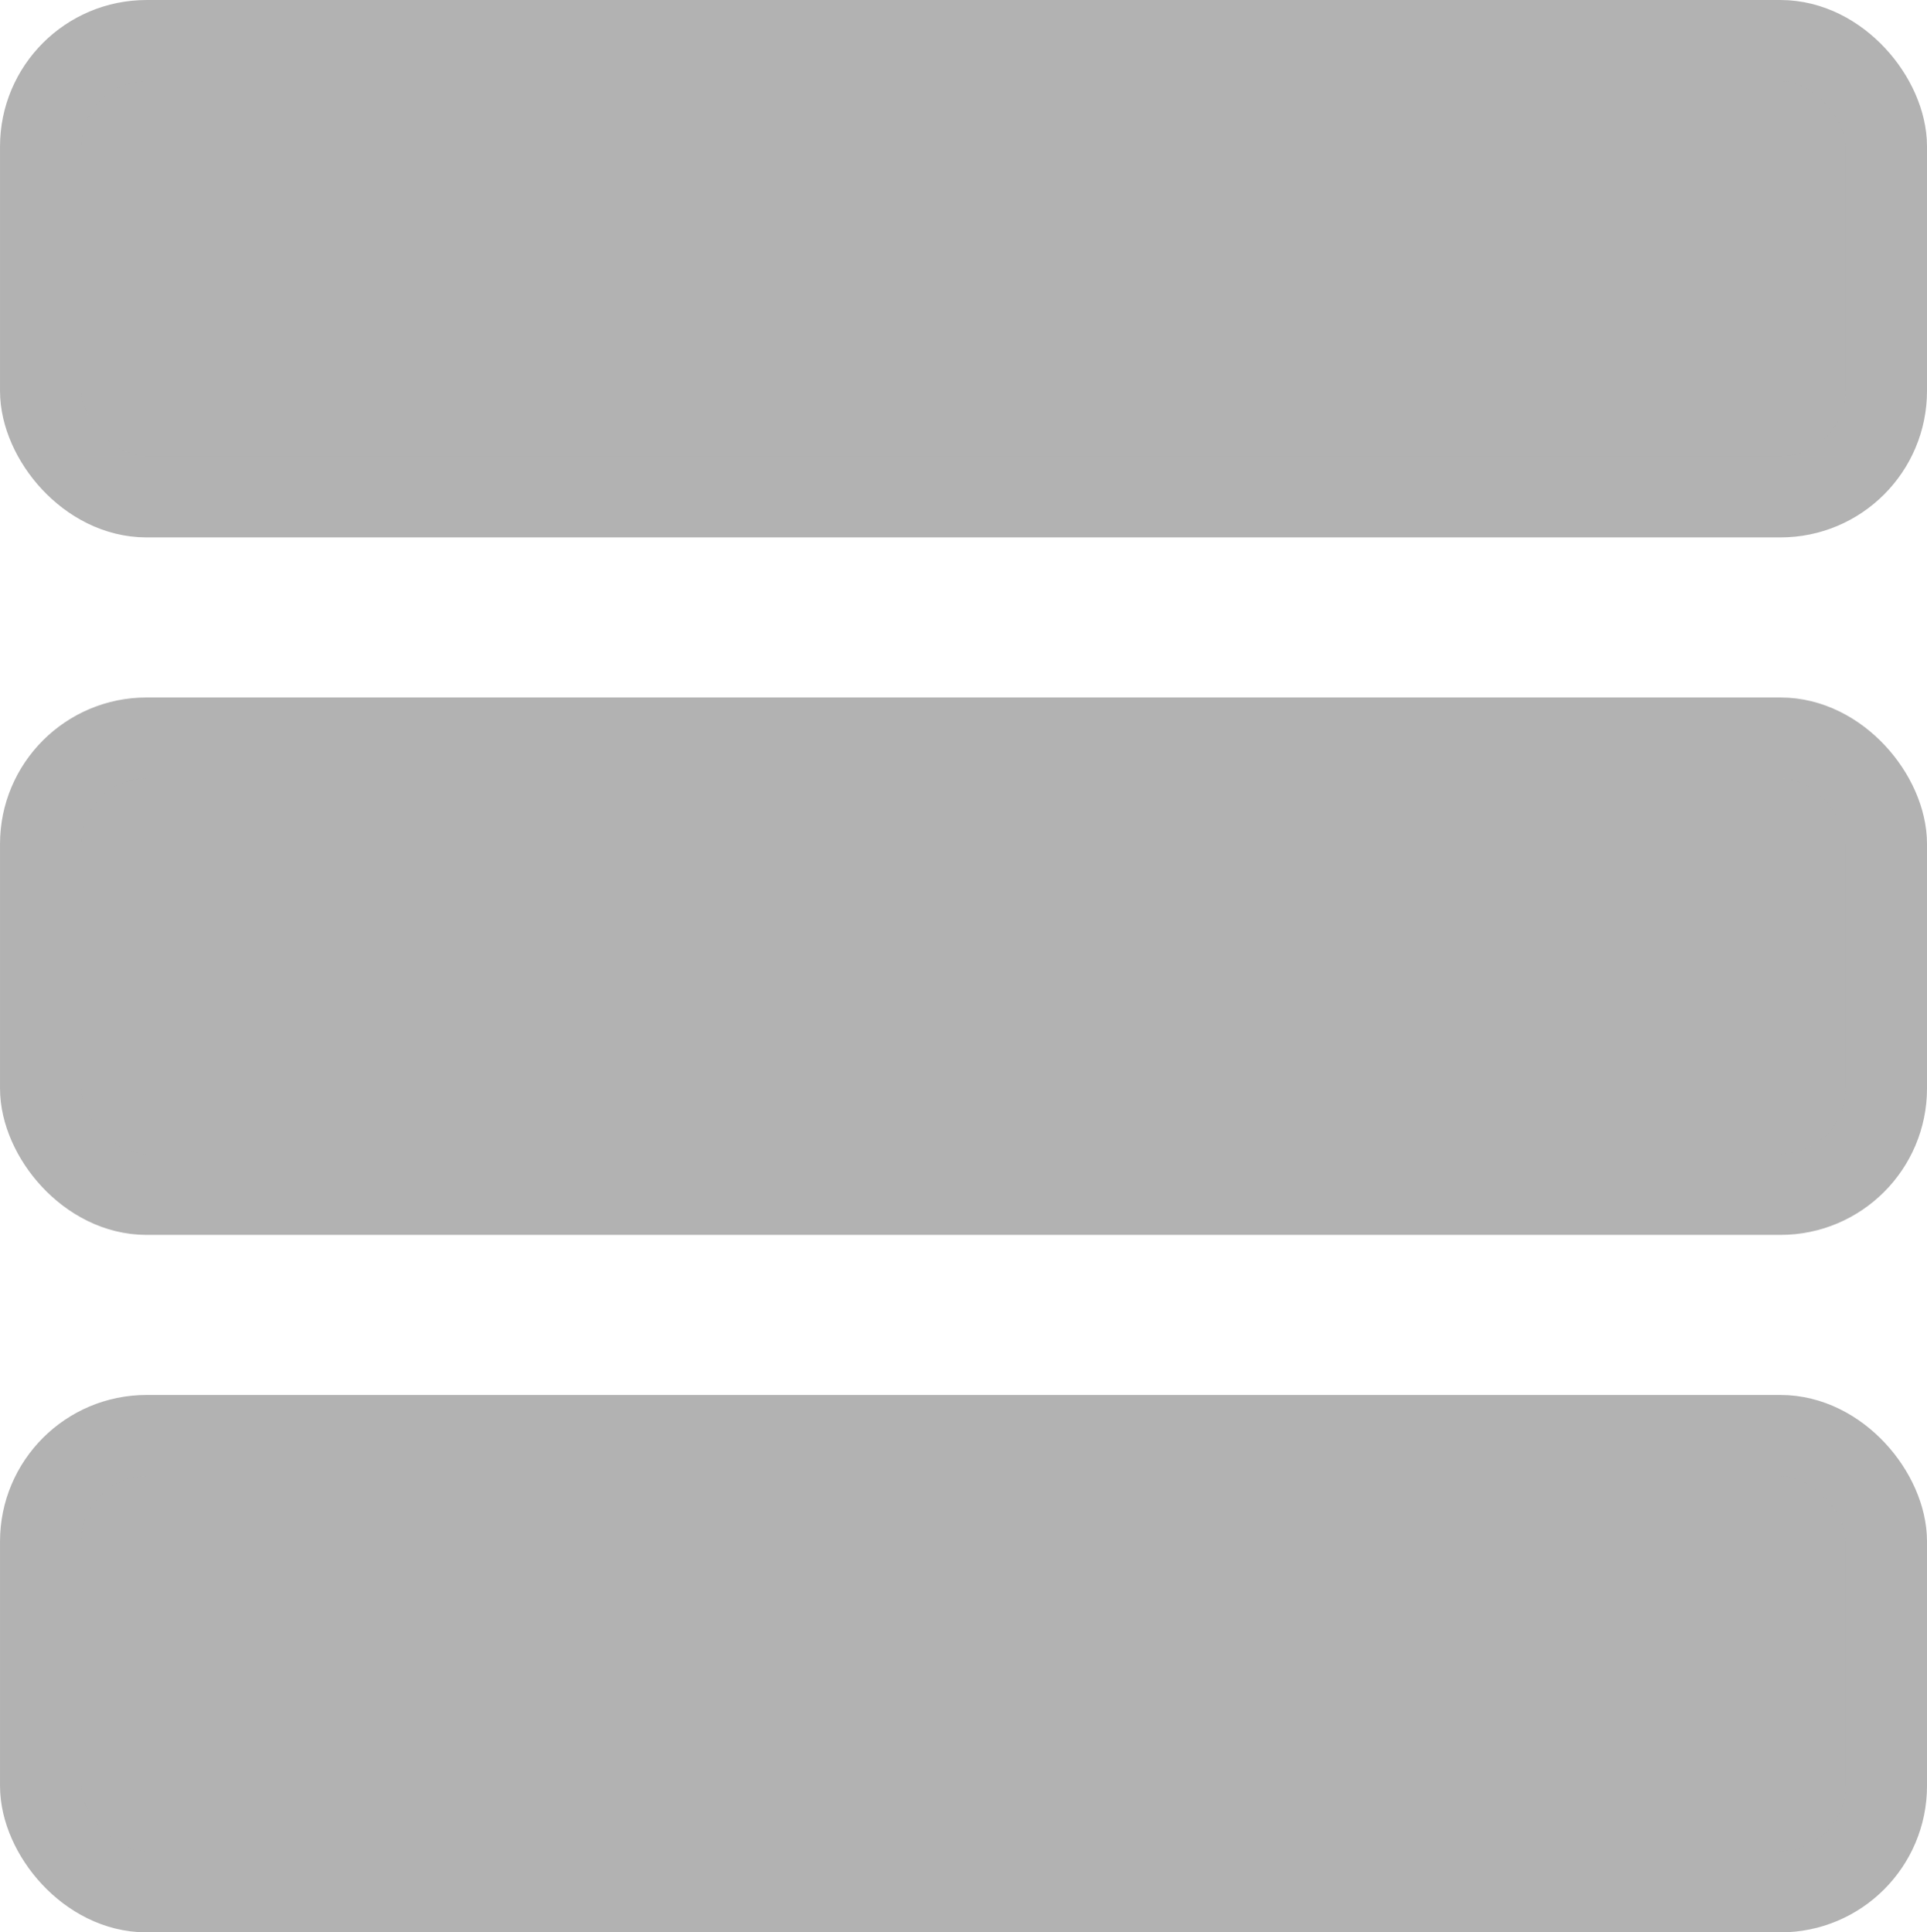 <?xml version="1.0" encoding="UTF-8" standalone="no"?>
<svg
   xmlns:dc="http://purl.org/dc/elements/1.1/"
   xmlns:cc="http://creativecommons.org/ns#"
   xmlns:rdf="http://www.w3.org/1999/02/22-rdf-syntax-ns#"
   xmlns:svg="http://www.w3.org/2000/svg"
   xmlns="http://www.w3.org/2000/svg"
   xmlns:sodipodi="http://sodipodi.sourceforge.net/DTD/sodipodi-0.dtd"
   xmlns:inkscape="http://www.inkscape.org/namespaces/inkscape"
   width="103.681mm"
   height="103.991mm"
   viewBox="0 0 103.681 103.991"
   version="1.1"
   id="svg965"
   inkscape:version="1.0.1 (3bc2e813f5, 2020-09-07)"
   sodipodi:docname="storage.svg">
  <defs
     id="defs959" />
  <sodipodi:namedview
     id="base"
     pagecolor="#ffffff"
     bordercolor="#666666"
     borderopacity="1.0"
     inkscape:pageopacity="0.0"
     inkscape:pageshadow="2"
     inkscape:zoom="0.55582781"
     inkscape:cx="225.04444"
     inkscape:cy="1.2114758"
     inkscape:document-units="mm"
     inkscape:current-layer="layer1"
     inkscape:document-rotation="0"
     showgrid="false"
     fit-margin-top="0"
     fit-margin-left="0"
     fit-margin-right="0"
     fit-margin-bottom="0"
     inkscape:window-width="2560"
     inkscape:window-height="1373"
     inkscape:window-x="0"
     inkscape:window-y="0"
     inkscape:window-maximized="1" />
  <g
     inkscape:label="Layer 1"
     inkscape:groupmode="layer"
     id="layer1"
     transform="translate(-46.29,-147.846)">
    <rect
       style="opacity:0.996;fill:#b2b2b2;stroke:#b2b2b2;stroke-width:4.365;stop-color:#000000"
       id="rect1528-3-9"
       width="99.316"
       height="24.556"
       x="48.473"
       y="150.029"
       ry="5.703" />
    <rect
       style="opacity:0.996;fill:#b2b2b2;stroke:#b2b2b2;stroke-width:4.365;stop-color:#000000"
       id="rect1528-3-9-8"
       width="99.316"
       height="24.556"
       x="48.473"
       y="187.564"
       ry="5.703" />
    <rect
       style="opacity:0.996;fill:#b2b2b2;stroke:#b2b2b2;stroke-width:4.365;stop-color:#000000"
       id="rect1528-3-9-1"
       width="99.316"
       height="24.556"
       x="48.473"
       y="225.099"
       ry="5.703" />
  </g>
</svg>
